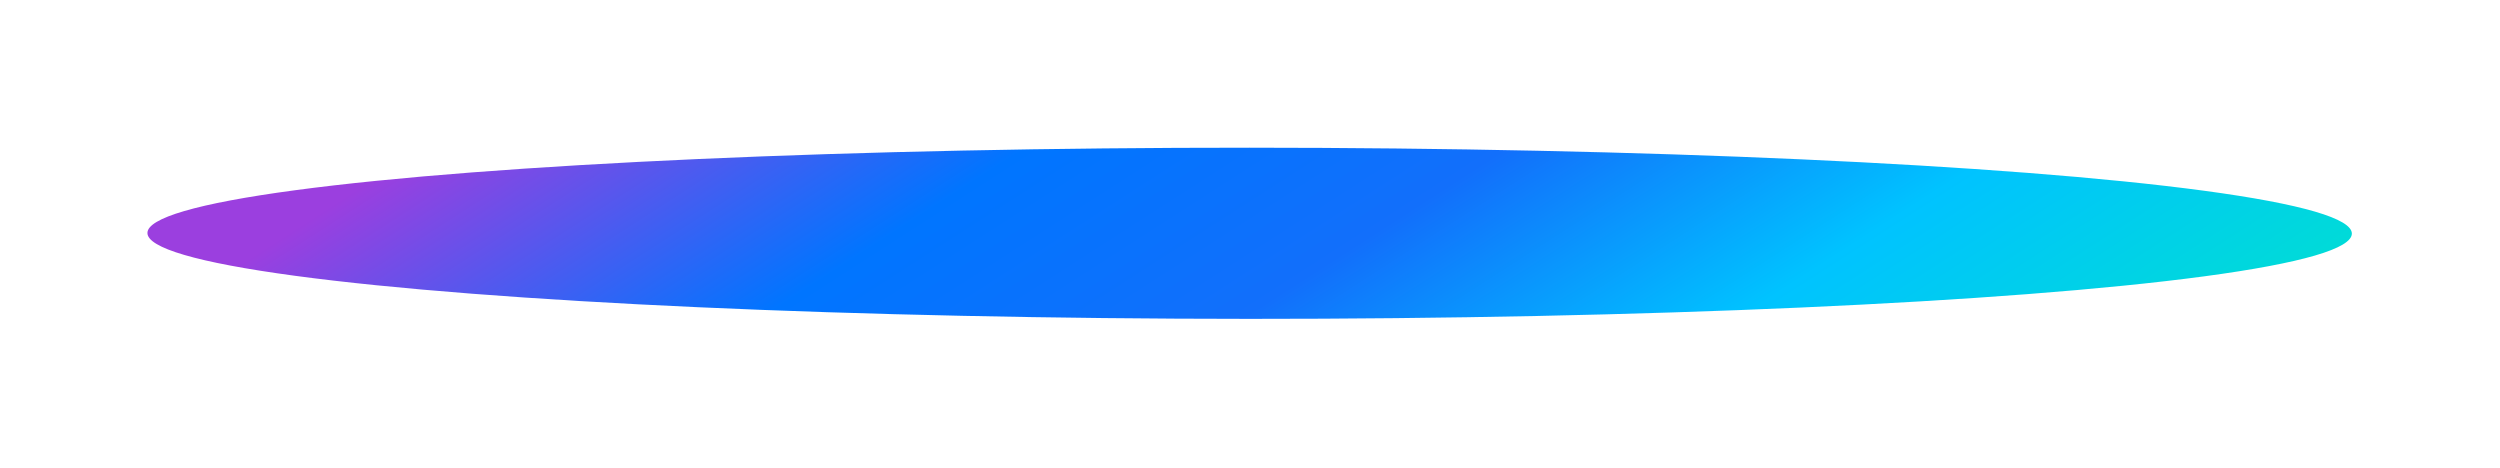 <svg xmlns="http://www.w3.org/2000/svg" width="1272" height="238" fill="none" xmlns:v="https://vecta.io/nano"><g filter="url(#A)"><ellipse cx="635.819" cy="118.694" rx="43.544" ry="560.807" transform="rotate(270.016 635.819 118.694)" fill="url(#B)"/></g><defs><filter id="A" x=".012" y=".15" width="1271.61" height="237.088" filterUnits="userSpaceOnUse" color-interpolation-filters="sRGB"><feFlood flood-opacity="0"/><feBlend in="SourceGraphic"/><feGaussianBlur stdDeviation="37.5"/></filter><linearGradient id="B" x1="619.01" y1="-396.205" x2="141.533" y2="-89.064" gradientUnits="userSpaceOnUse"><stop stop-color="#9b3fdf"/><stop offset=".293" stop-color="#0075ff"/><stop offset=".526" stop-color="#126ffb"/><stop offset=".767" stop-color="#00c3ff"/><stop offset="1" stop-color="#00dad9"/></linearGradient></defs></svg>